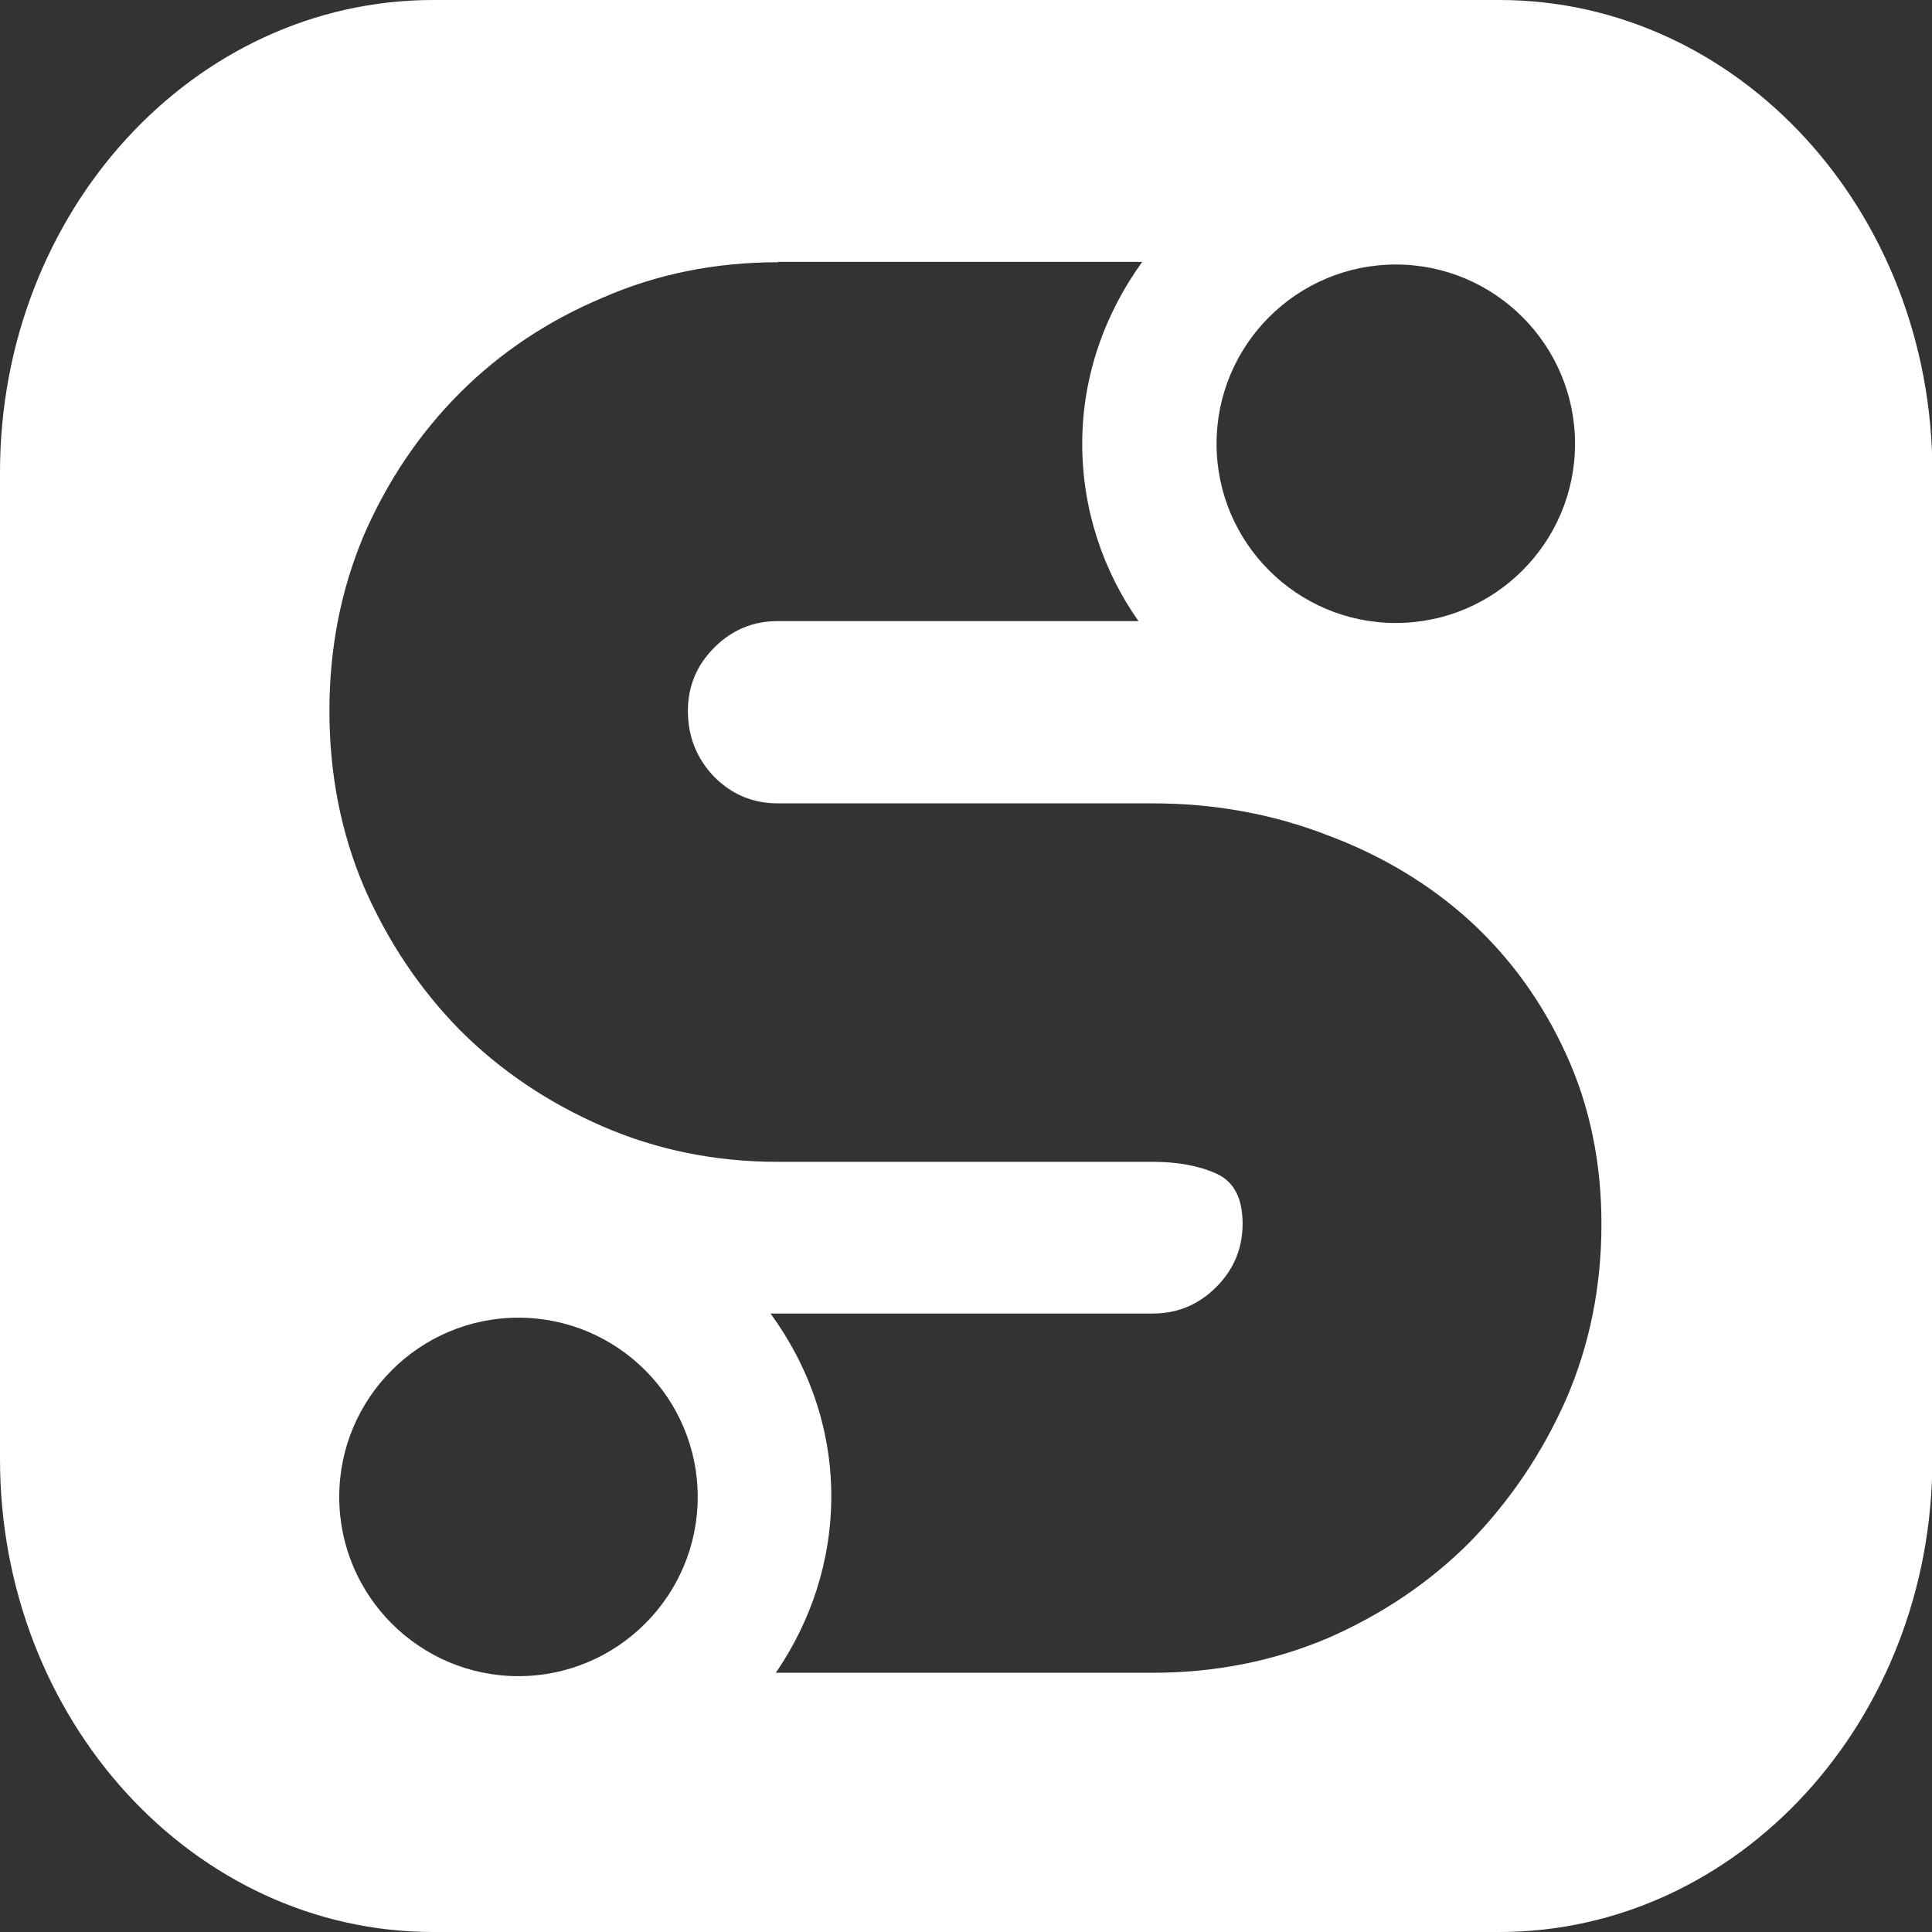 <?xml version="1.0" encoding="utf-8"?>
<!-- Generator: Adobe Illustrator 28.2.0, SVG Export Plug-In . SVG Version: 6.00 Build 0)  -->
<svg version="1.1" id="Layer_1" xmlns="http://www.w3.org/2000/svg" xmlns:xlink="http://www.w3.org/1999/xlink" x="0px" y="0px"
	 viewBox="0 0 512 512" style="enable-background:new 0 0 512 512;" xml:space="preserve">
<rect x="0" y="0" width="512" height="512" fill="#333333" stroke="none"/>
<style type="text/css">
	.st0{fill:#FFFFFF;}
</style>
<path class="st0" d="M397.3,0H114.8C51.4,0,0,56,0,125.2v261.5C0,455.9,51.4,512,114.8,512h282.5c63.4,0,114.8-56.1,114.8-125.2
	V125.2C512.1,56,460.7,0,397.3,0z M369.9,70.1c26.2,0,47.5,21.3,47.5,47.5c0,26.2-21.3,47.5-47.5,47.5s-47.5-21.3-47.5-47.5
	S343.7,70.1,369.9,70.1z M137.4,444.2c-26.2,0-47.5-21.3-47.5-47.5s21.3-47.5,47.5-47.5s47.5,21.3,47.5,47.5
	S163.6,444.2,137.4,444.2z M415,370.9c-6.3,14.2-14.8,26.8-25.5,37.8c-10.7,10.7-23.3,19.2-37.8,25.5c-14.5,6.1-29.9,9.1-46.2,9.1
	h-99.9c9.2-13.4,14.7-29.5,14.7-46.8c0-18.1-6.1-34.7-16.1-48.4h101.3c6.5,0,12.1-2.3,16.8-7s7-10.3,7-16.8c0-6.8-2.3-11.2-7-13.3
	s-10.3-3.1-16.8-3.1h-99.3c-16.5,0-32-3.1-46.5-9.4s-27.1-14.8-37.8-25.5c-10.7-10.9-19.2-23.6-25.5-38.1c-6.1-14.4-9.1-30-9.1-46.5
	s3-32,9.1-46.5c6.3-14.5,14.8-27.1,25.5-37.8s23.3-19.1,37.8-25.2c14.4-6.3,29.9-9.4,46.5-9.4v-0.1h96.5
	c-9.9,13.7-15.9,30.3-15.9,48.2c0,17.4,5.5,33.6,14.9,47h-95.6c-6.5,0-12.1,2.3-16.8,7c-4.7,4.7-7,10.3-7,16.8
	c0,6.8,2.3,12.6,7,17.5c4.7,4.7,10.3,7,16.8,7h99.4c16.3,0,31.7,2.8,46.2,8.4c14.5,5.4,27.1,13,37.8,22.7
	c10.7,9.8,19.2,21.5,25.5,35.3c6.3,13.7,9.4,28.8,9.4,45.1C424.4,340.9,421.3,356.4,415,370.9z"/>
</svg>

